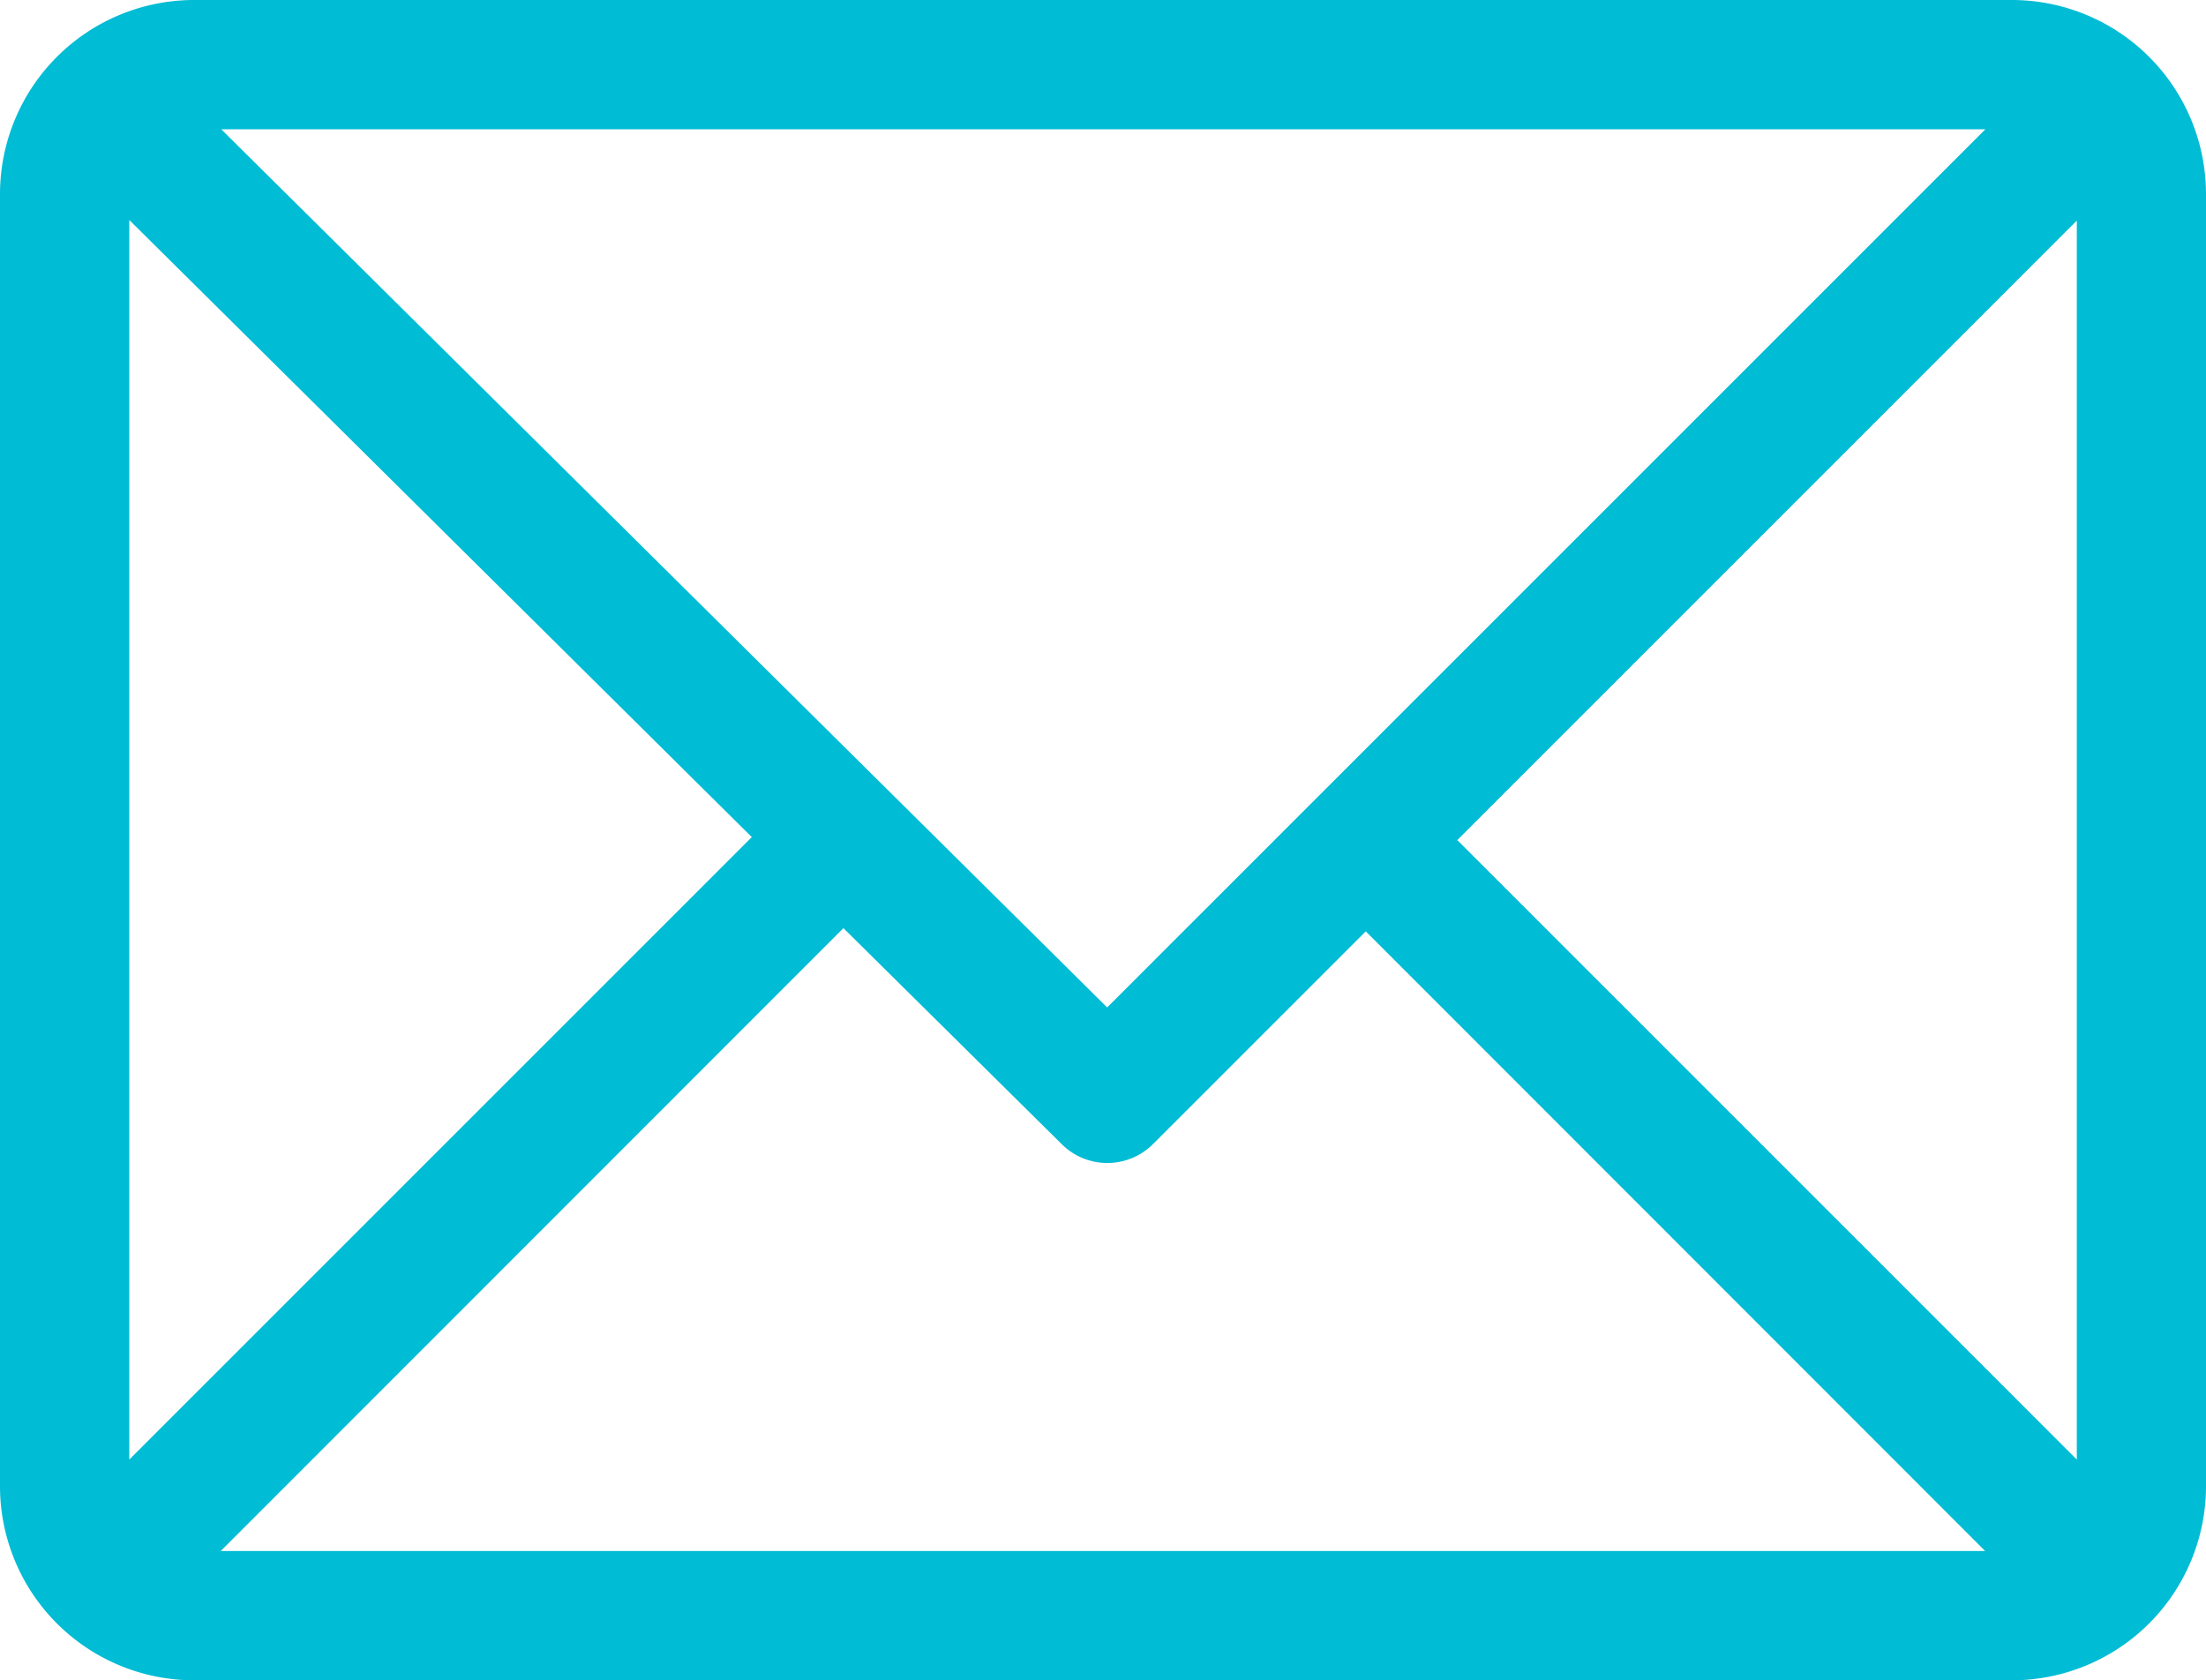 <svg xmlns="http://www.w3.org/2000/svg" width="21.447" height="16.337" viewBox="0 0 21.447 16.337">
  <g id="email" transform="translate(0 -61)">
    <g id="Group_63" data-name="Group 63" transform="translate(0 61)">
      <path id="Path_253" data-name="Path 253" d="M19.562,61H1.885A1.888,1.888,0,0,0,0,62.885V75.452a1.888,1.888,0,0,0,1.885,1.885H19.562a1.888,1.888,0,0,0,1.885-1.885V62.885A1.888,1.888,0,0,0,19.562,61Zm-.26,1.257-8.538,8.538L2.151,62.257ZM1.257,75.191V63.139l6.052,6Zm.889.889L8.2,70.024l2.122,2.1a.628.628,0,0,0,.887,0l2.069-2.069L19.3,76.08Zm18.045-.889-6.023-6.023,6.023-6.023Z" transform="translate(0 -61)" fill="#00bcd4"/>
    </g>
  </g>
</svg>
